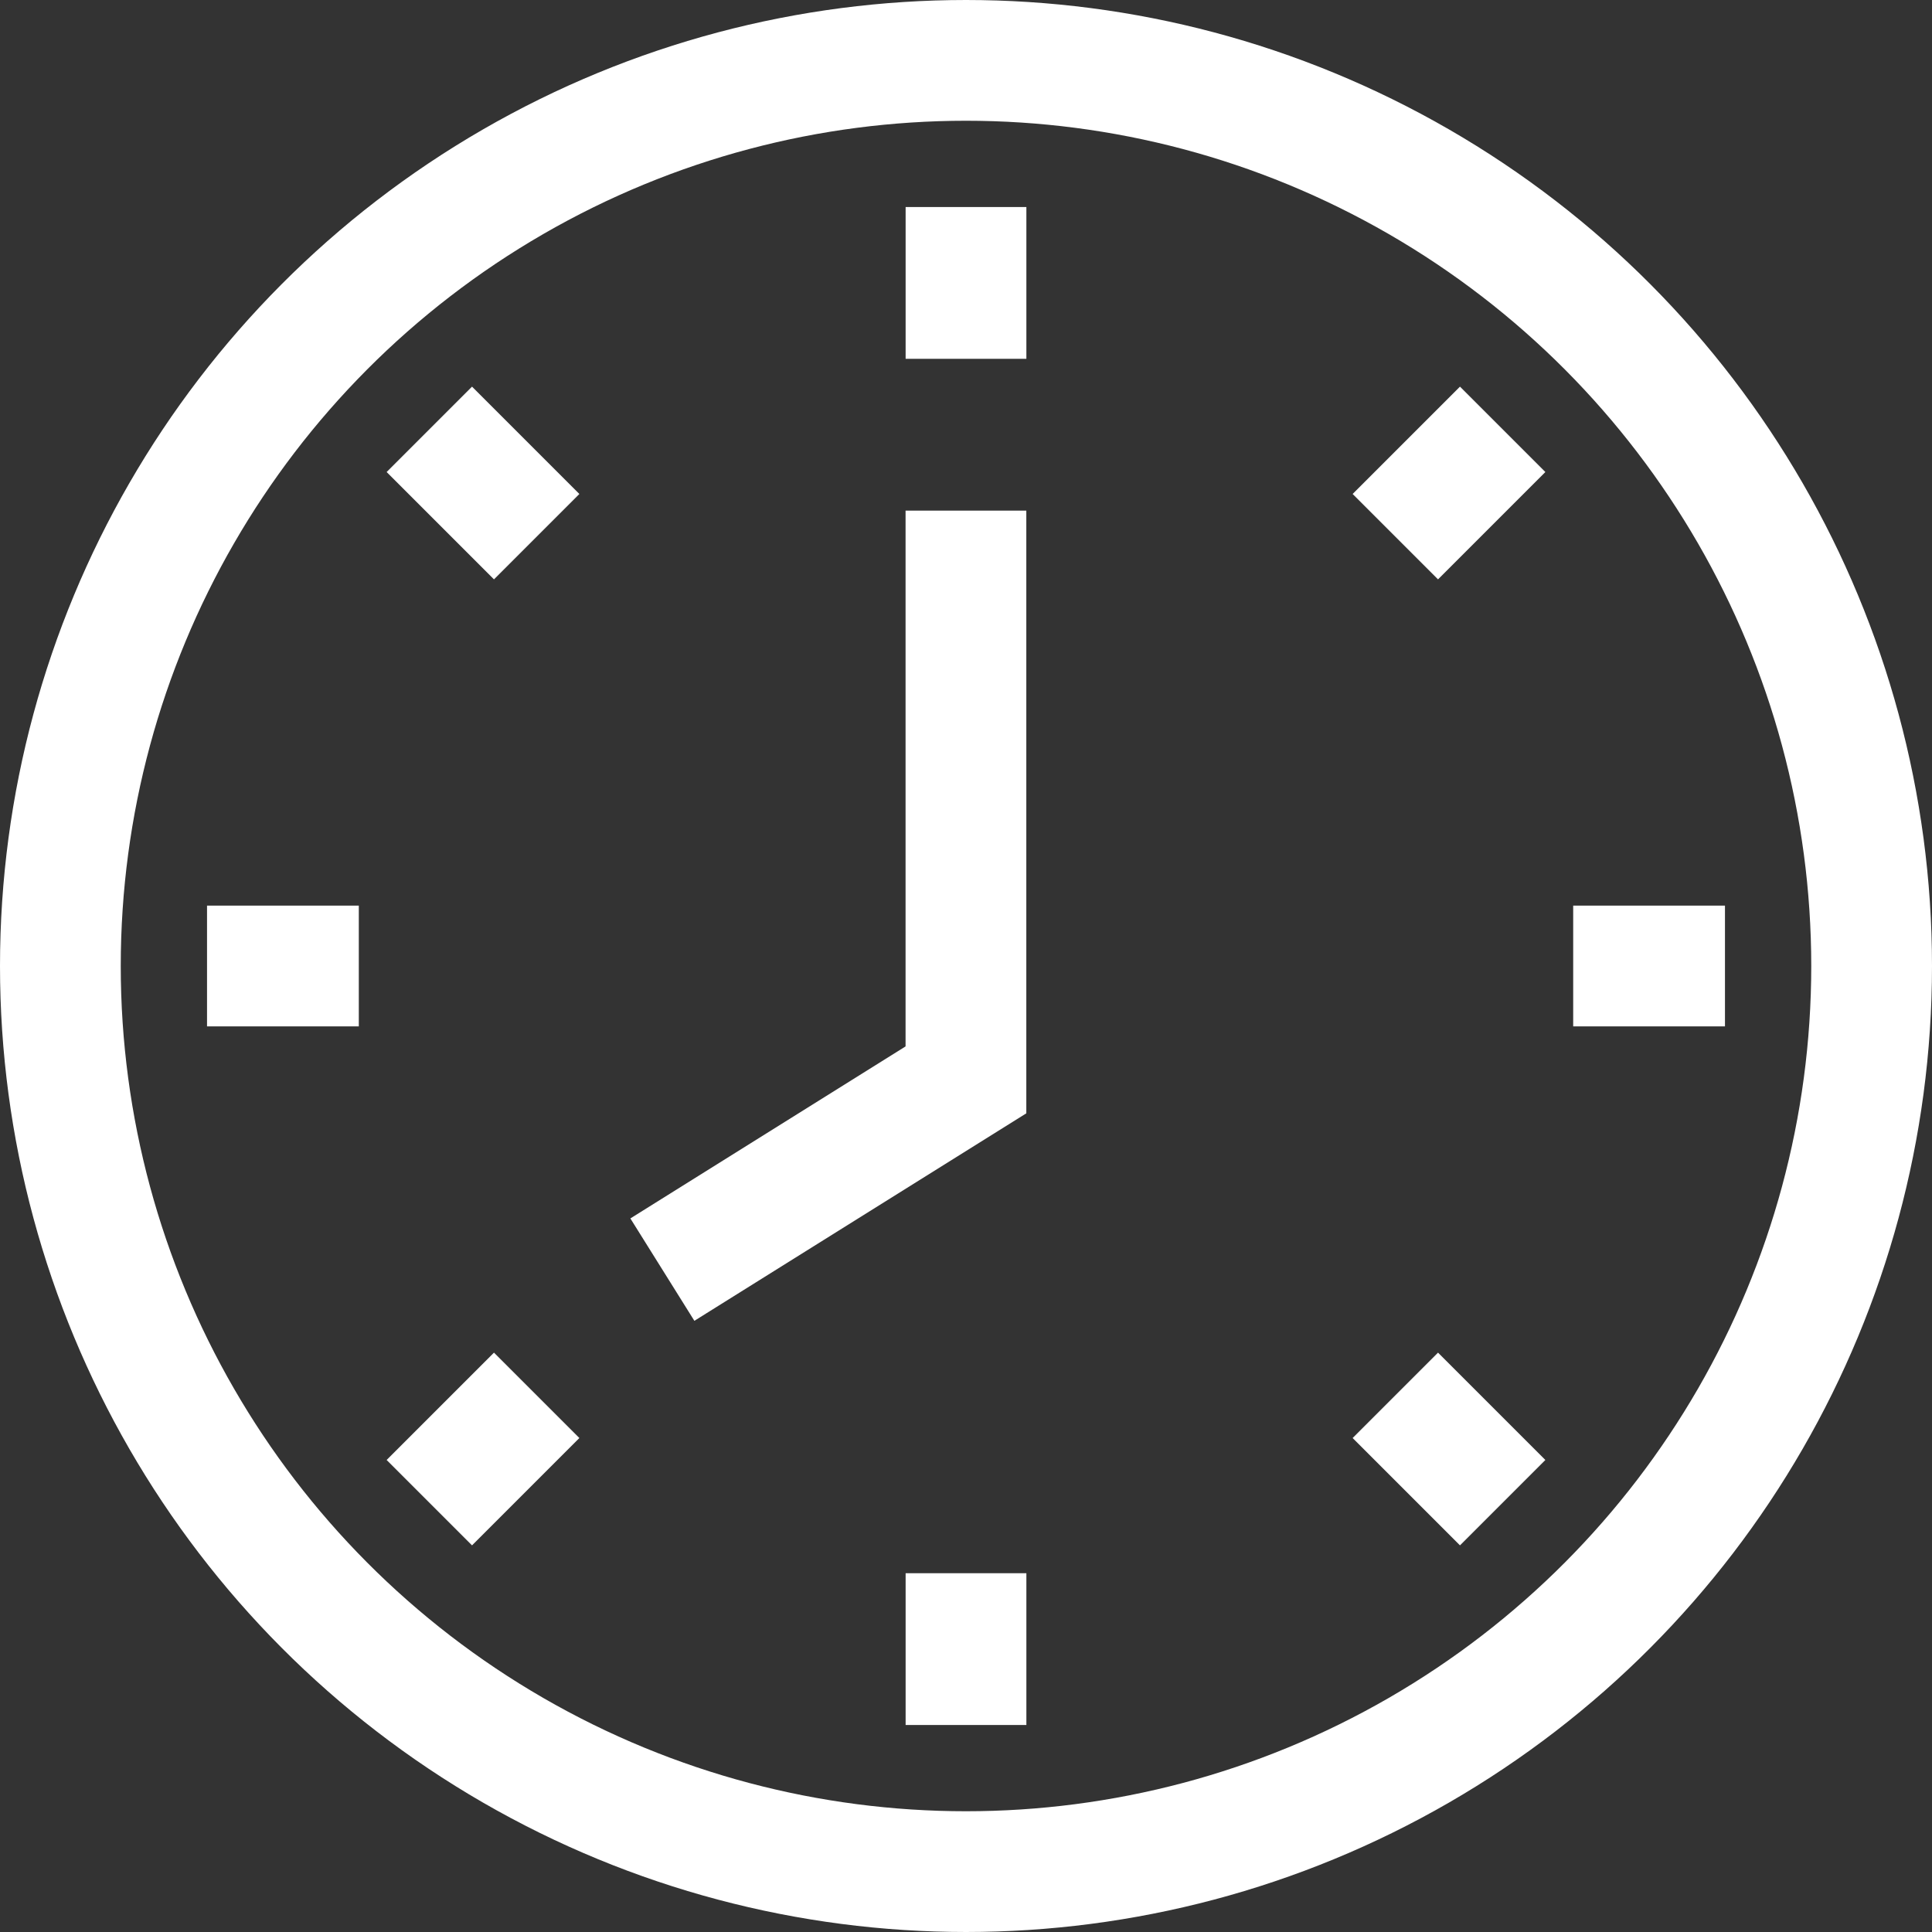 <?xml version="1.0" encoding="UTF-8"?>
<svg width="32px" height="32px" viewBox="0 0 32 32" version="1.1" xmlns="http://www.w3.org/2000/svg" xmlns:xlink="http://www.w3.org/1999/xlink">
    <rect x="0" y="0" width="32" height="32" fill="#333333" stroke="none"/>
    <title>price-icon-1.04</title>
    <g id="verstka" stroke="none" stroke-width="1" fill="none" fill-rule="evenodd">
        <g id="mojosells-01-tab1-singlePrice" transform="translate(-1018, -4494)" stroke="#FFFFFF" stroke-width="2">
            <g id="price-block" transform="translate(0, 4173)">
                <g id="content" transform="translate(164, 89)">
                    <g id="price-detail" transform="translate(841, 219)">
                        <g id="Group-73" transform="translate(13, 13)">
                            <circle id="Oval" cx="16" cy="16" r="15"></circle>
                            <line x1="16" y1="3.429" x2="16" y2="5.943" id="Line-13"></line>
                            <line x1="24.889" y1="7.111" x2="23.111" y2="8.889" id="Line-13"></line>
                            <line x1="27.314" y1="14.743" x2="27.314" y2="17.257" id="Line-13" transform="translate(27.314, 16) rotate(90) translate(-27.314, -16) "></line>
                            <line x1="24.889" y1="24.889" x2="23.111" y2="23.111" id="Line-13"></line>
                            <line x1="16" y1="26.057" x2="16" y2="28.571" id="Line-13" transform="translate(16, 27.314) rotate(180) translate(-16, -27.314) "></line>
                            <line x1="7.111" y1="24.889" x2="8.889" y2="23.111" id="Line-13"></line>
                            <line x1="4.686" y1="14.743" x2="4.686" y2="17.257" id="Line-13" transform="translate(4.686, 16) rotate(270) translate(-4.686, -16) "></line>
                            <line x1="7.111" y1="7.111" x2="8.889" y2="8.889" id="Line-13"></line>
                            <polyline id="Line-12" transform="translate(13.485, 14.743) scale(-1, 1) translate(-13.485, -14.743) " points="10.971 8.457 10.971 17.886 15.999 21.029"></polyline>
                        </g>
                    </g>
                </g>
            </g>
        </g>
    </g>
</svg>